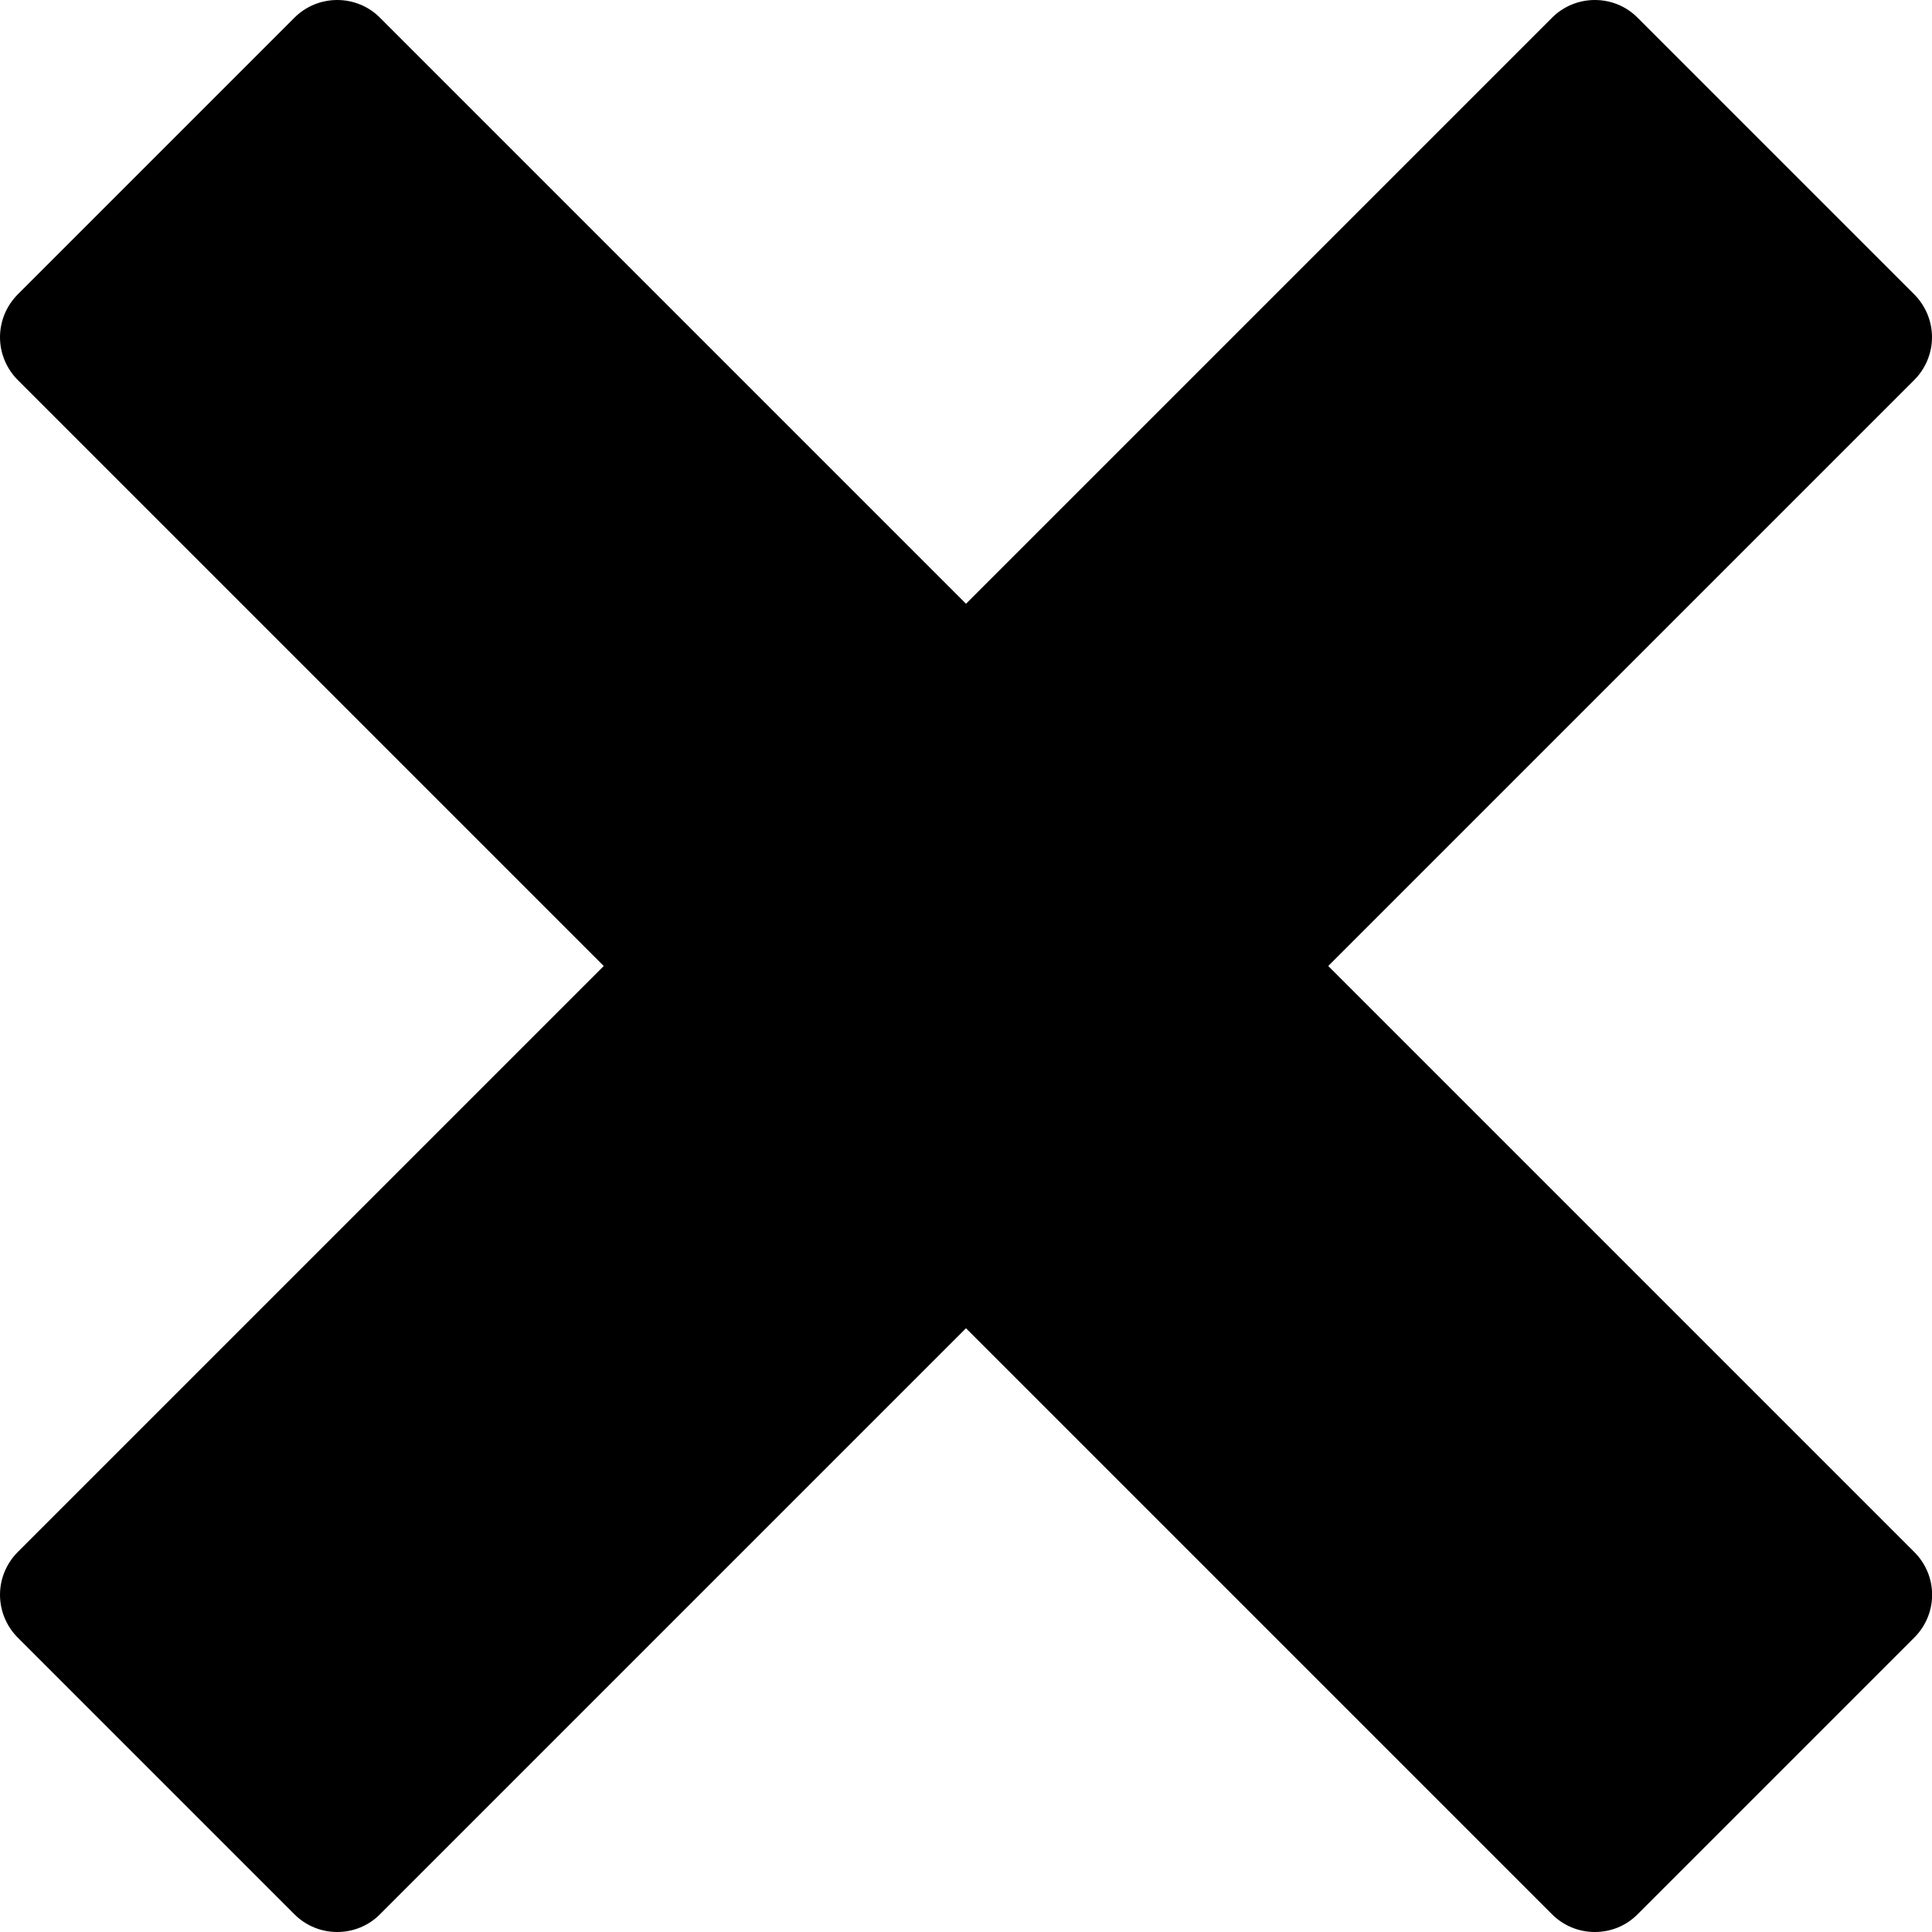 <svg width="16" height="16" viewBox="0 0 16 16" fill="none" xmlns="http://www.w3.org/2000/svg">
<g clip-path="url(#clip0_2002_918)">
<path d="M15.854 12.854L11 8L15.854 3.146C15.947 3.052 16 2.925 16 2.793C16 2.66 15.947 2.533 15.854 2.439L13.561 0.146C13.468 0.052 13.341 -0 13.208 -0C13.075 -0 12.948 0.052 12.854 0.146L8 5L3.146 0.146C3.053 0.052 2.925 -0 2.793 -0C2.66 -0 2.533 0.052 2.439 0.146L0.146 2.439C0.053 2.533 0 2.66 0 2.793C0 2.925 0.053 3.052 0.146 3.146L5 8L0.146 12.854C0.053 12.948 0 13.075 0 13.207C0 13.34 0.053 13.467 0.146 13.561L2.439 15.854C2.533 15.948 2.66 16 2.793 16C2.925 16 3.053 15.948 3.146 15.854L8 11L12.854 15.854C12.948 15.948 13.075 16 13.208 16C13.341 16 13.468 15.948 13.561 15.854L15.854 13.561C15.948 13.467 16.001 13.34 16.001 13.207C16.001 13.075 15.948 12.948 15.854 12.854Z" fill="black"/>
</g>
<defs>
<clipPath id="clip0_2002_918">
<rect width="16" height="16" fill="white"/>
</clipPath>
</defs>
</svg>
